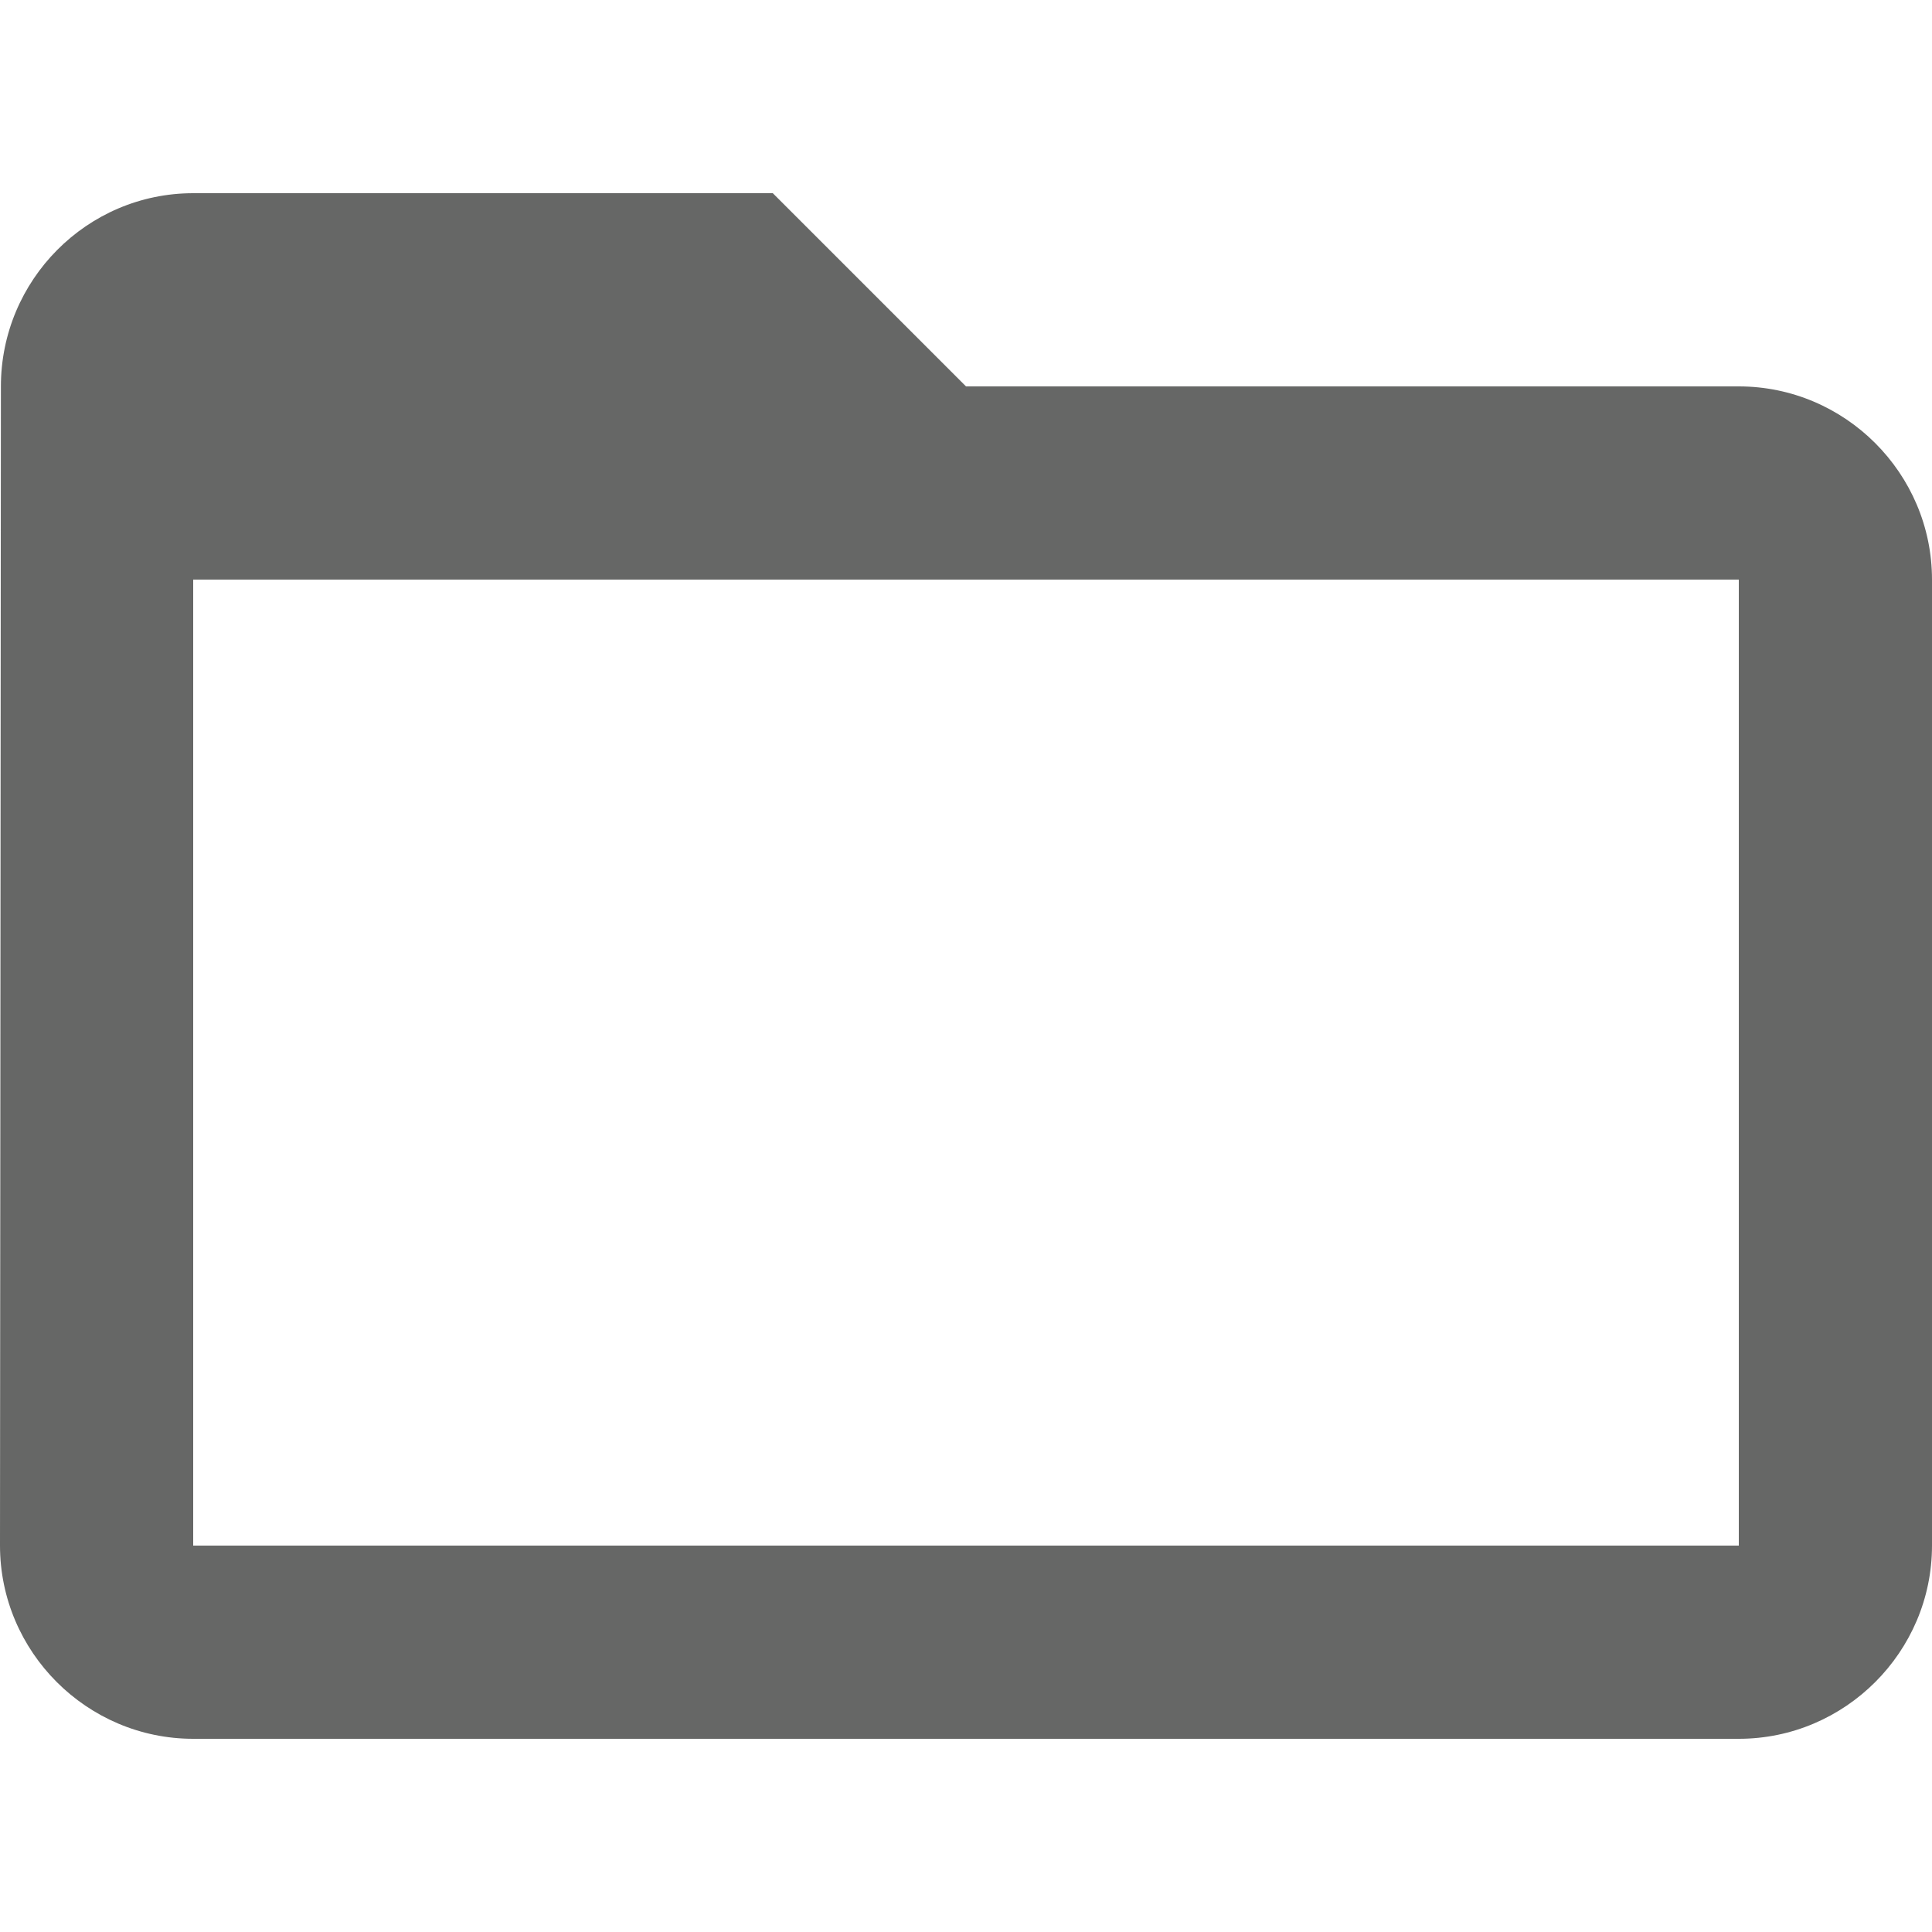 <?xml version="1.0" encoding="UTF-8"?>
<svg id="Layer_1" data-name="Layer 1" xmlns="http://www.w3.org/2000/svg" viewBox="0 0 150 150">
  <defs>
    <style>
      .cls-1 {
        fill: #666766;
      }
    </style>
  </defs>
  <path class="cls-1" d="M135,30h-60l-15-15H15C6.75,15,.07,21.75.07,30l-.07,90c0,8.25,6.75,15,15,15h120c8.25,0,15-6.75,15-15V45c0-8.25-6.75-15-15-15ZM135,120H15V45h120v75Z"/>
</svg>